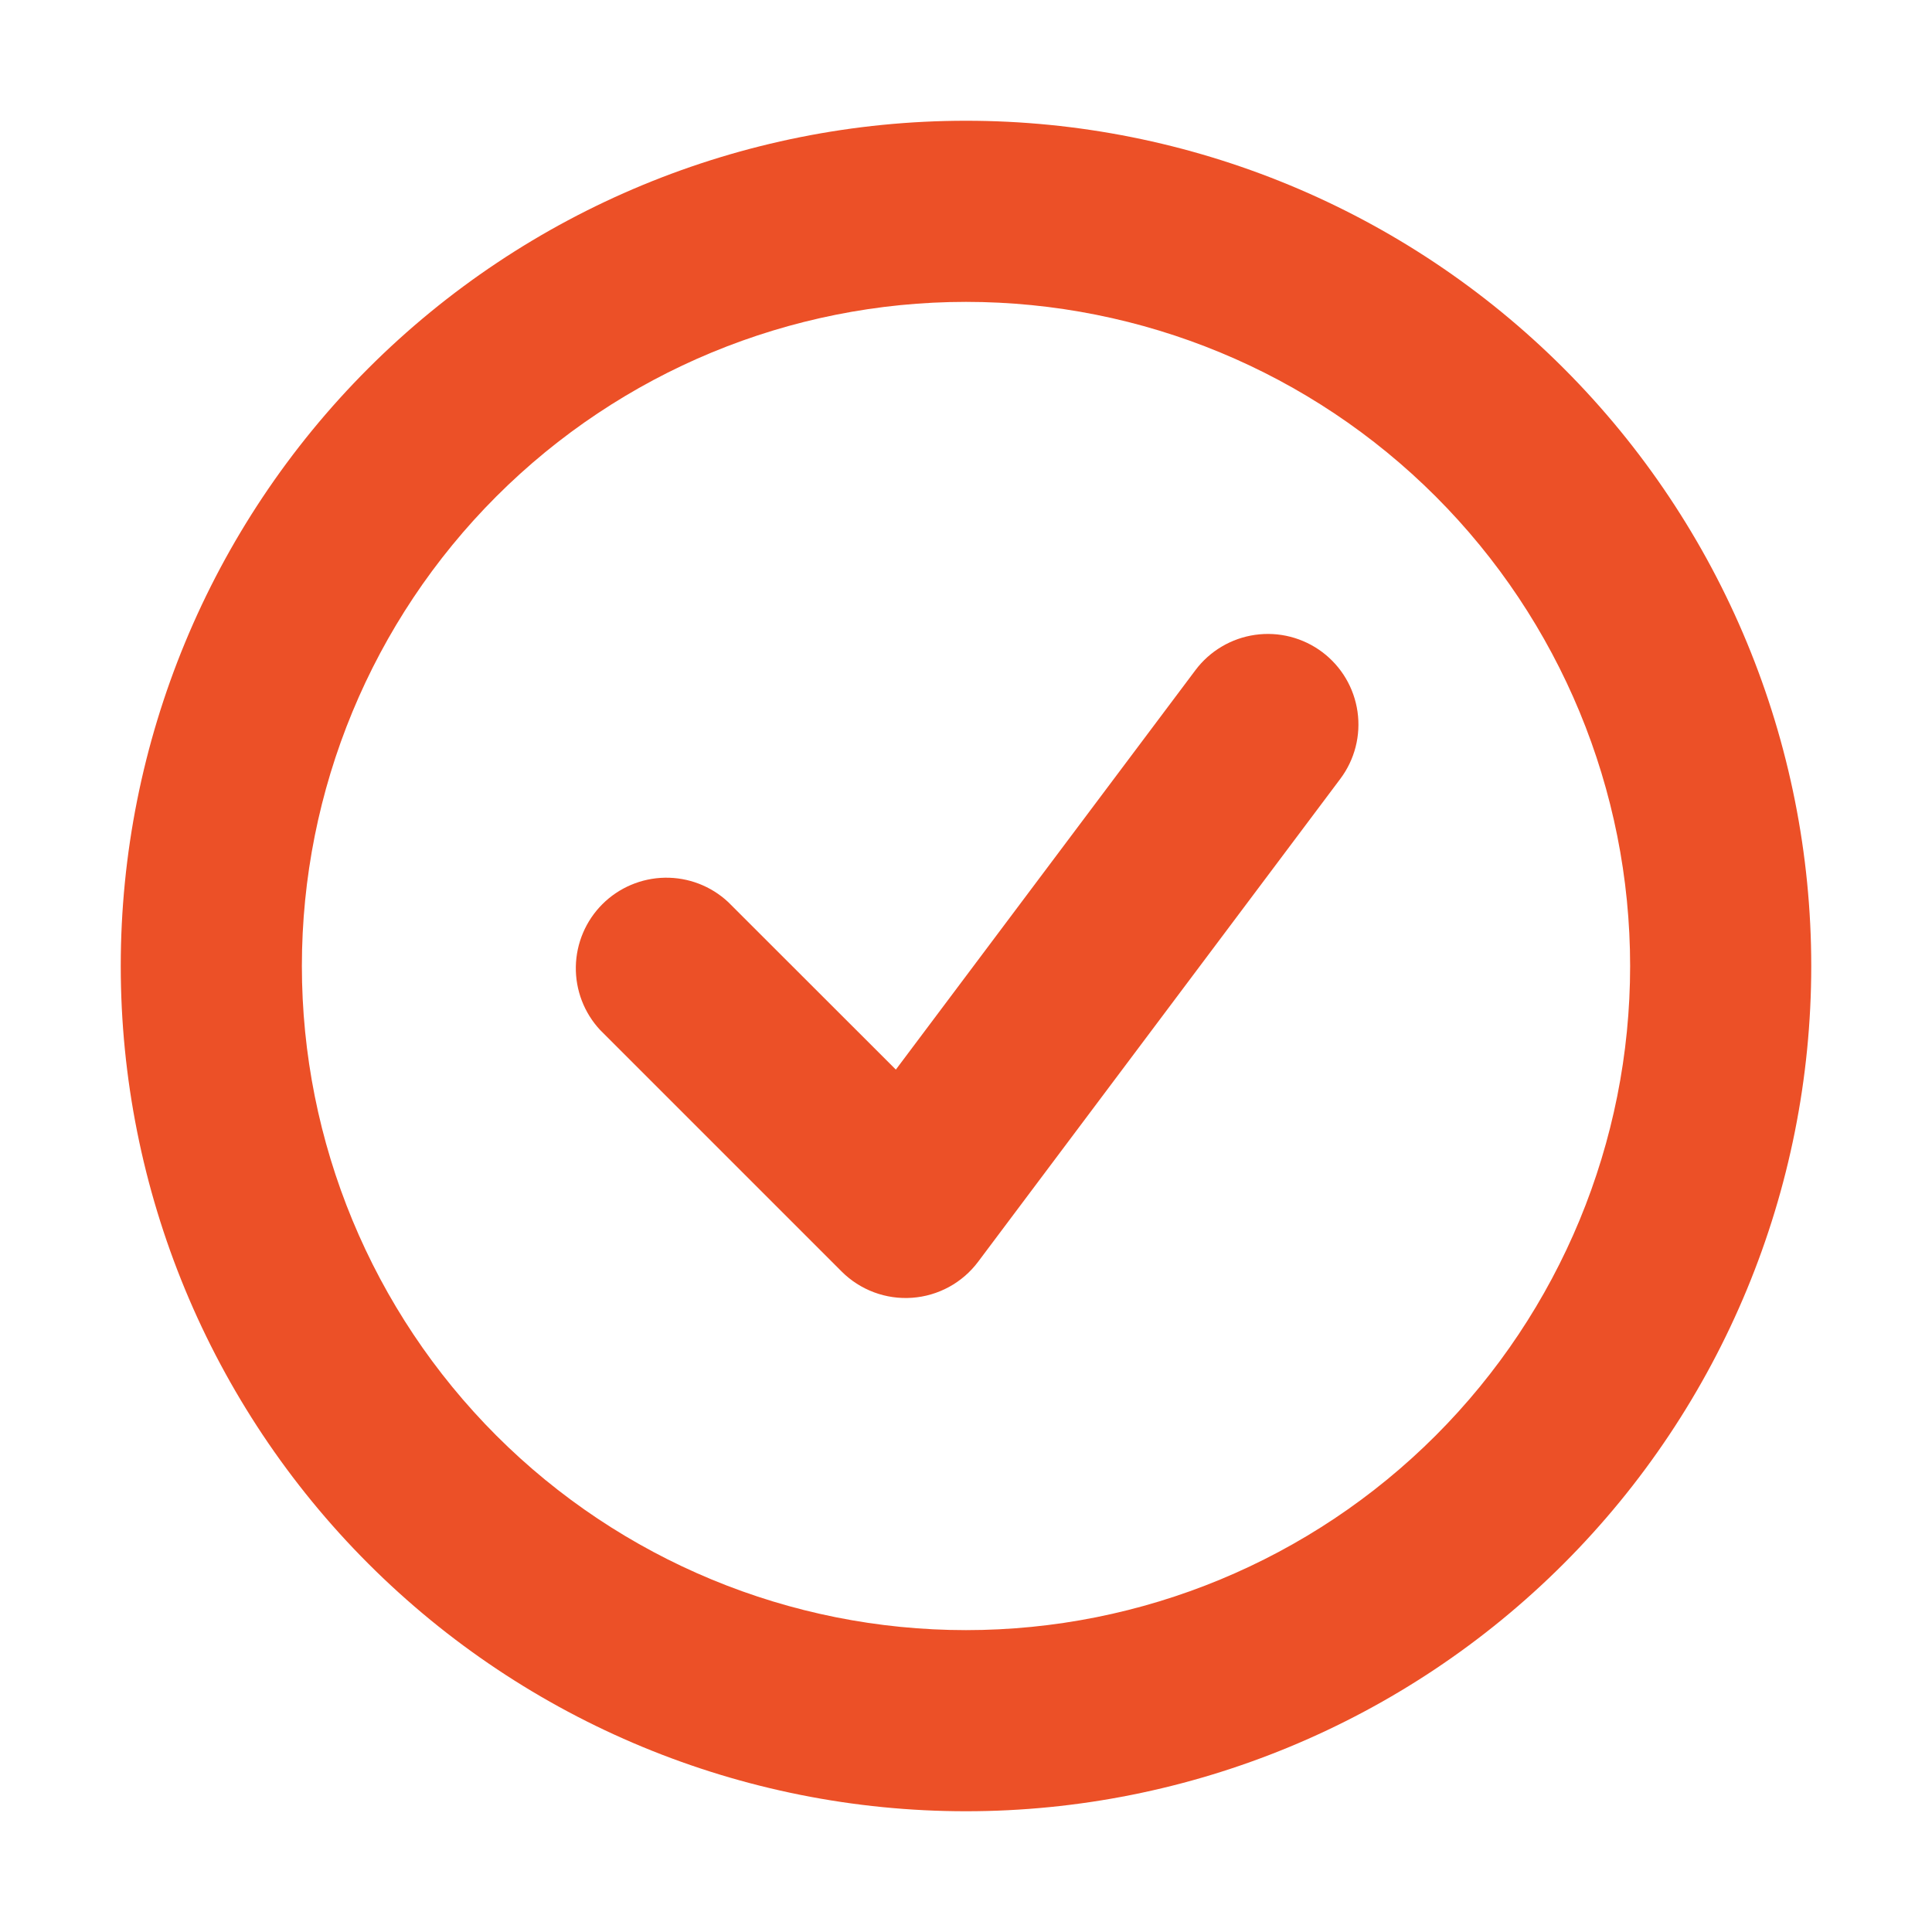 <svg width="100" height="100" viewBox="0 0 100 100" fill="none" xmlns="http://www.w3.org/2000/svg">
<g id="gravity-ui:circle-check">
<path id="Vector" fill-rule="evenodd" clip-rule="evenodd" d="M84.375 50C84.375 59.117 80.753 67.86 74.307 74.307C67.86 80.753 59.117 84.375 50 84.375C40.883 84.375 32.14 80.753 25.693 74.307C19.247 67.86 15.625 59.117 15.625 50C15.625 40.883 19.247 32.14 25.693 25.693C32.14 19.247 40.883 15.625 50 15.625C59.117 15.625 67.86 19.247 74.307 25.693C80.753 32.14 84.375 40.883 84.375 50ZM93.75 50C93.75 61.603 89.141 72.731 80.936 80.936C72.731 89.141 61.603 93.75 50 93.75C38.397 93.75 27.269 89.141 19.064 80.936C10.859 72.731 6.25 61.603 6.25 50C6.25 38.397 10.859 27.269 19.064 19.064C27.269 10.859 38.397 6.25 50 6.25C61.603 6.25 72.731 10.859 80.936 19.064C89.141 27.269 93.75 38.397 93.75 50ZM69.375 40.312C69.744 39.82 70.013 39.26 70.166 38.663C70.319 38.067 70.352 37.447 70.265 36.837C70.178 36.228 69.972 35.641 69.659 35.112C69.345 34.582 68.93 34.119 68.438 33.75C67.945 33.381 67.385 33.112 66.788 32.959C66.192 32.806 65.572 32.773 64.962 32.86C64.353 32.947 63.766 33.153 63.237 33.467C62.707 33.78 62.244 34.195 61.875 34.688L46.369 55.362L37.688 46.688C36.799 45.859 35.624 45.409 34.409 45.43C33.195 45.452 32.036 45.944 31.177 46.802C30.319 47.661 29.827 48.82 29.805 50.034C29.784 51.249 30.235 52.424 31.062 53.312L43.562 65.812C44.037 66.287 44.608 66.654 45.237 66.889C45.866 67.124 46.538 67.221 47.208 67.173C47.877 67.126 48.529 66.935 49.119 66.614C49.708 66.293 50.222 65.849 50.625 65.312L69.375 40.312Z" fill="#EC5027"/>
</g>
</svg>
